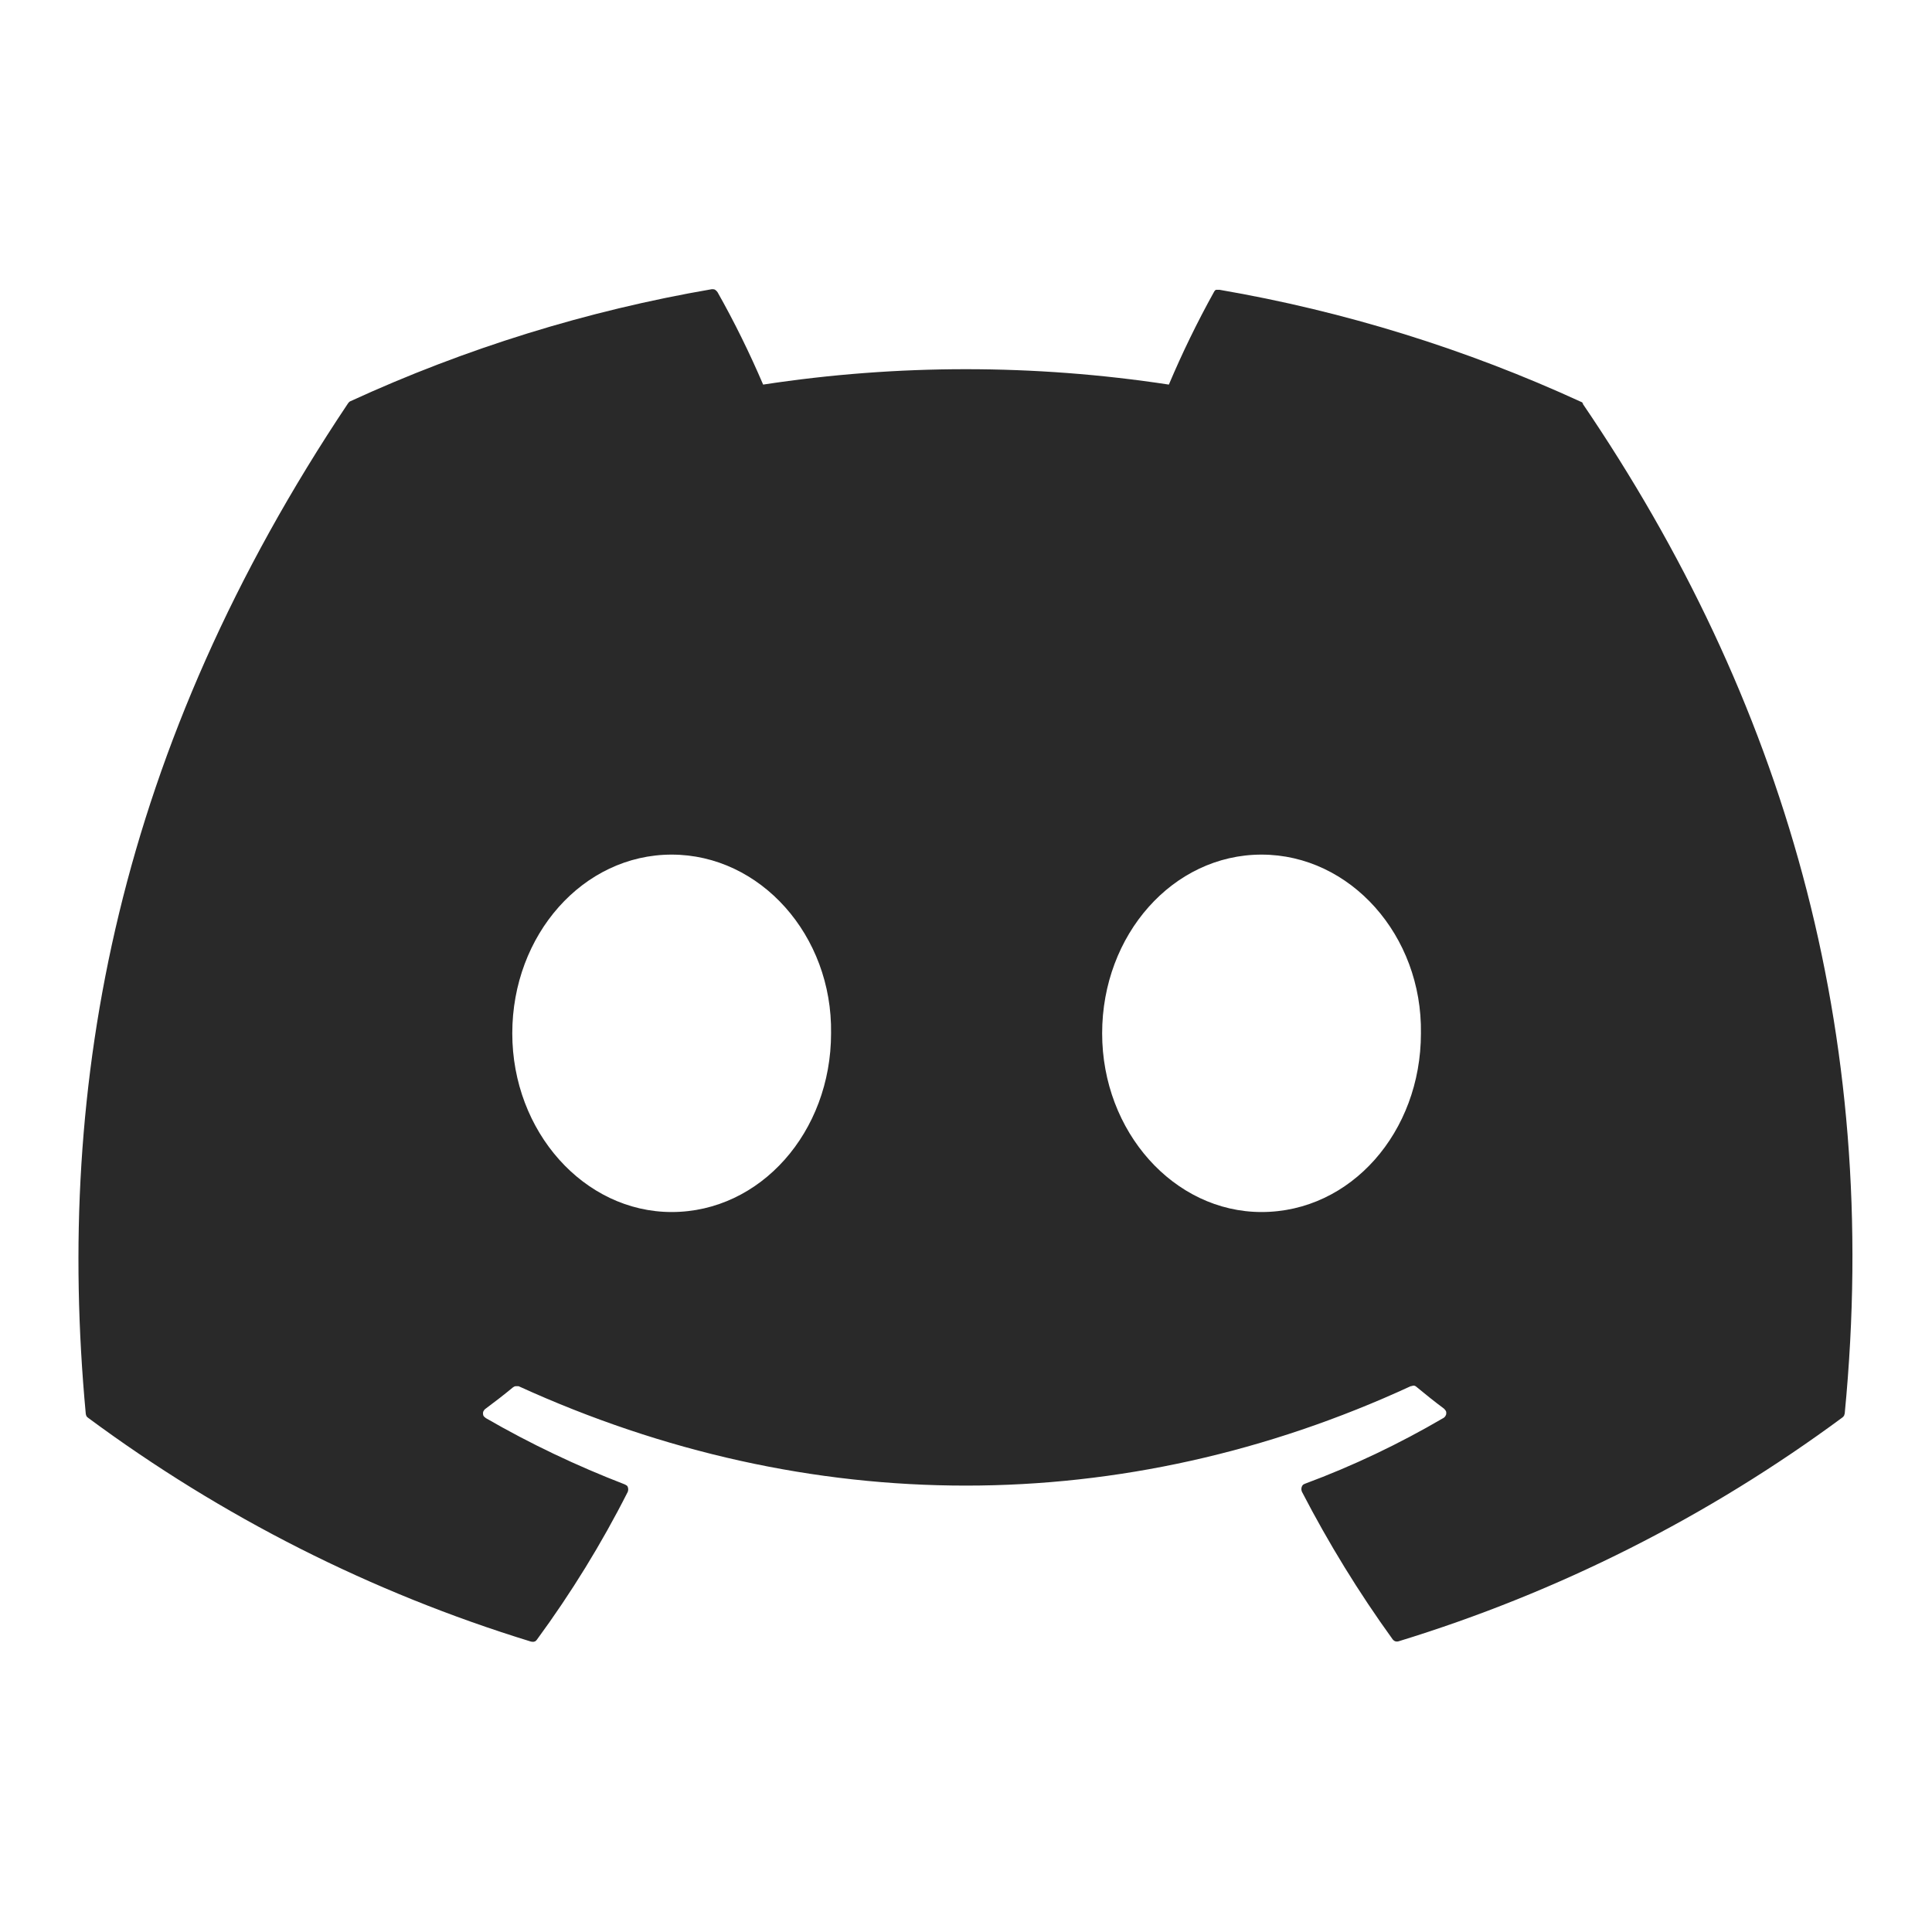 <?xml version="1.0" encoding="UTF-8"?>
<svg id="Layer_1" xmlns="http://www.w3.org/2000/svg" version="1.1" viewBox="0 0 640 640">
  <!-- Generator: Adobe Illustrator 29.8.1, SVG Export Plug-In . SVG Version: 2.1.1 Build 2)  -->
  <defs>
    <style>
      .st0 {
        fill: #292929;
      }
    </style>
  </defs>
  <path class="st0" d="M524.5,133.8c-.2-.3-.4-.6-.8-.7-38.1-17.5-78.4-30-119.7-37.1-.4,0-.8,0-1.1,0-.3,0-.6.4-.8.8-5.5,9.9-10.5,20.2-14.9,30.6-44.6-6.8-89.9-6.8-134.4,0-4.5-10.5-9.5-20.7-15.1-30.6-.2-.3-.5-.6-.8-.8-.3-.2-.7-.2-1.1-.2-41.3,7.1-81.6,19.6-119.7,37.1-.3.1-.6.4-.8.7C39.1,247.5,18.2,358.6,28.4,468.2c0,.3.1.5.2.8s.3.4.5.6c44.4,32.9,94,58,146.8,74.2.4.1.8.1,1.1,0,.3,0,.7-.4.9-.7,11.3-15.4,21.4-31.8,30-48.8.1-.2.2-.5.2-.8s0-.5-.1-.8c-.1-.3-.2-.5-.4-.6-.2-.1-.4-.3-.7-.4-15.8-6.1-31.2-13.4-45.9-21.9-.3-.2-.5-.4-.7-.6-.2-.2-.3-.6-.3-.9s0-.6.2-.9c.2-.3.3-.5.6-.7,3.1-2.3,6.2-4.7,9.1-7.1.3-.2.6-.4.9-.4s.7,0,1,0c96.2,43.9,200.4,43.9,295.5,0,.3,0,.7-.2,1-.2s.7.2.9.4c2.9,2.4,6,4.9,9.1,7.2.2.2.4.4.6.7.2.3.2.6.2.9s-.1.6-.3.9c-.2.3-.4.5-.6.6-14.7,8.6-30,15.9-45.9,21.8-.2.1-.5.2-.7.4-.2.2-.3.4-.4.7-.1.3-.1.5-.1.8s.1.5.2.8c8.8,17,18.8,33.3,30,48.8.2.3.6.6.9.7.3.1.8.1,1.1,0,52.9-16.2,102.6-41.3,147.1-74.2.2-.2.4-.4.5-.6,0-.2.2-.5.2-.8,12.3-126.8-20.5-236.9-86.9-334.5h.3ZM222.5,401.5c-29,0-52.8-26.6-52.8-59.2s23.4-59.2,52.8-59.2,53.3,26.8,52.8,59.2c0,32.7-23.4,59.2-52.8,59.2ZM417.9,401.5c-29,0-52.8-26.6-52.8-59.2s23.4-59.2,52.8-59.2,53.3,26.8,52.8,59.2c0,32.7-23.2,59.2-52.8,59.2Z"/>
</svg>